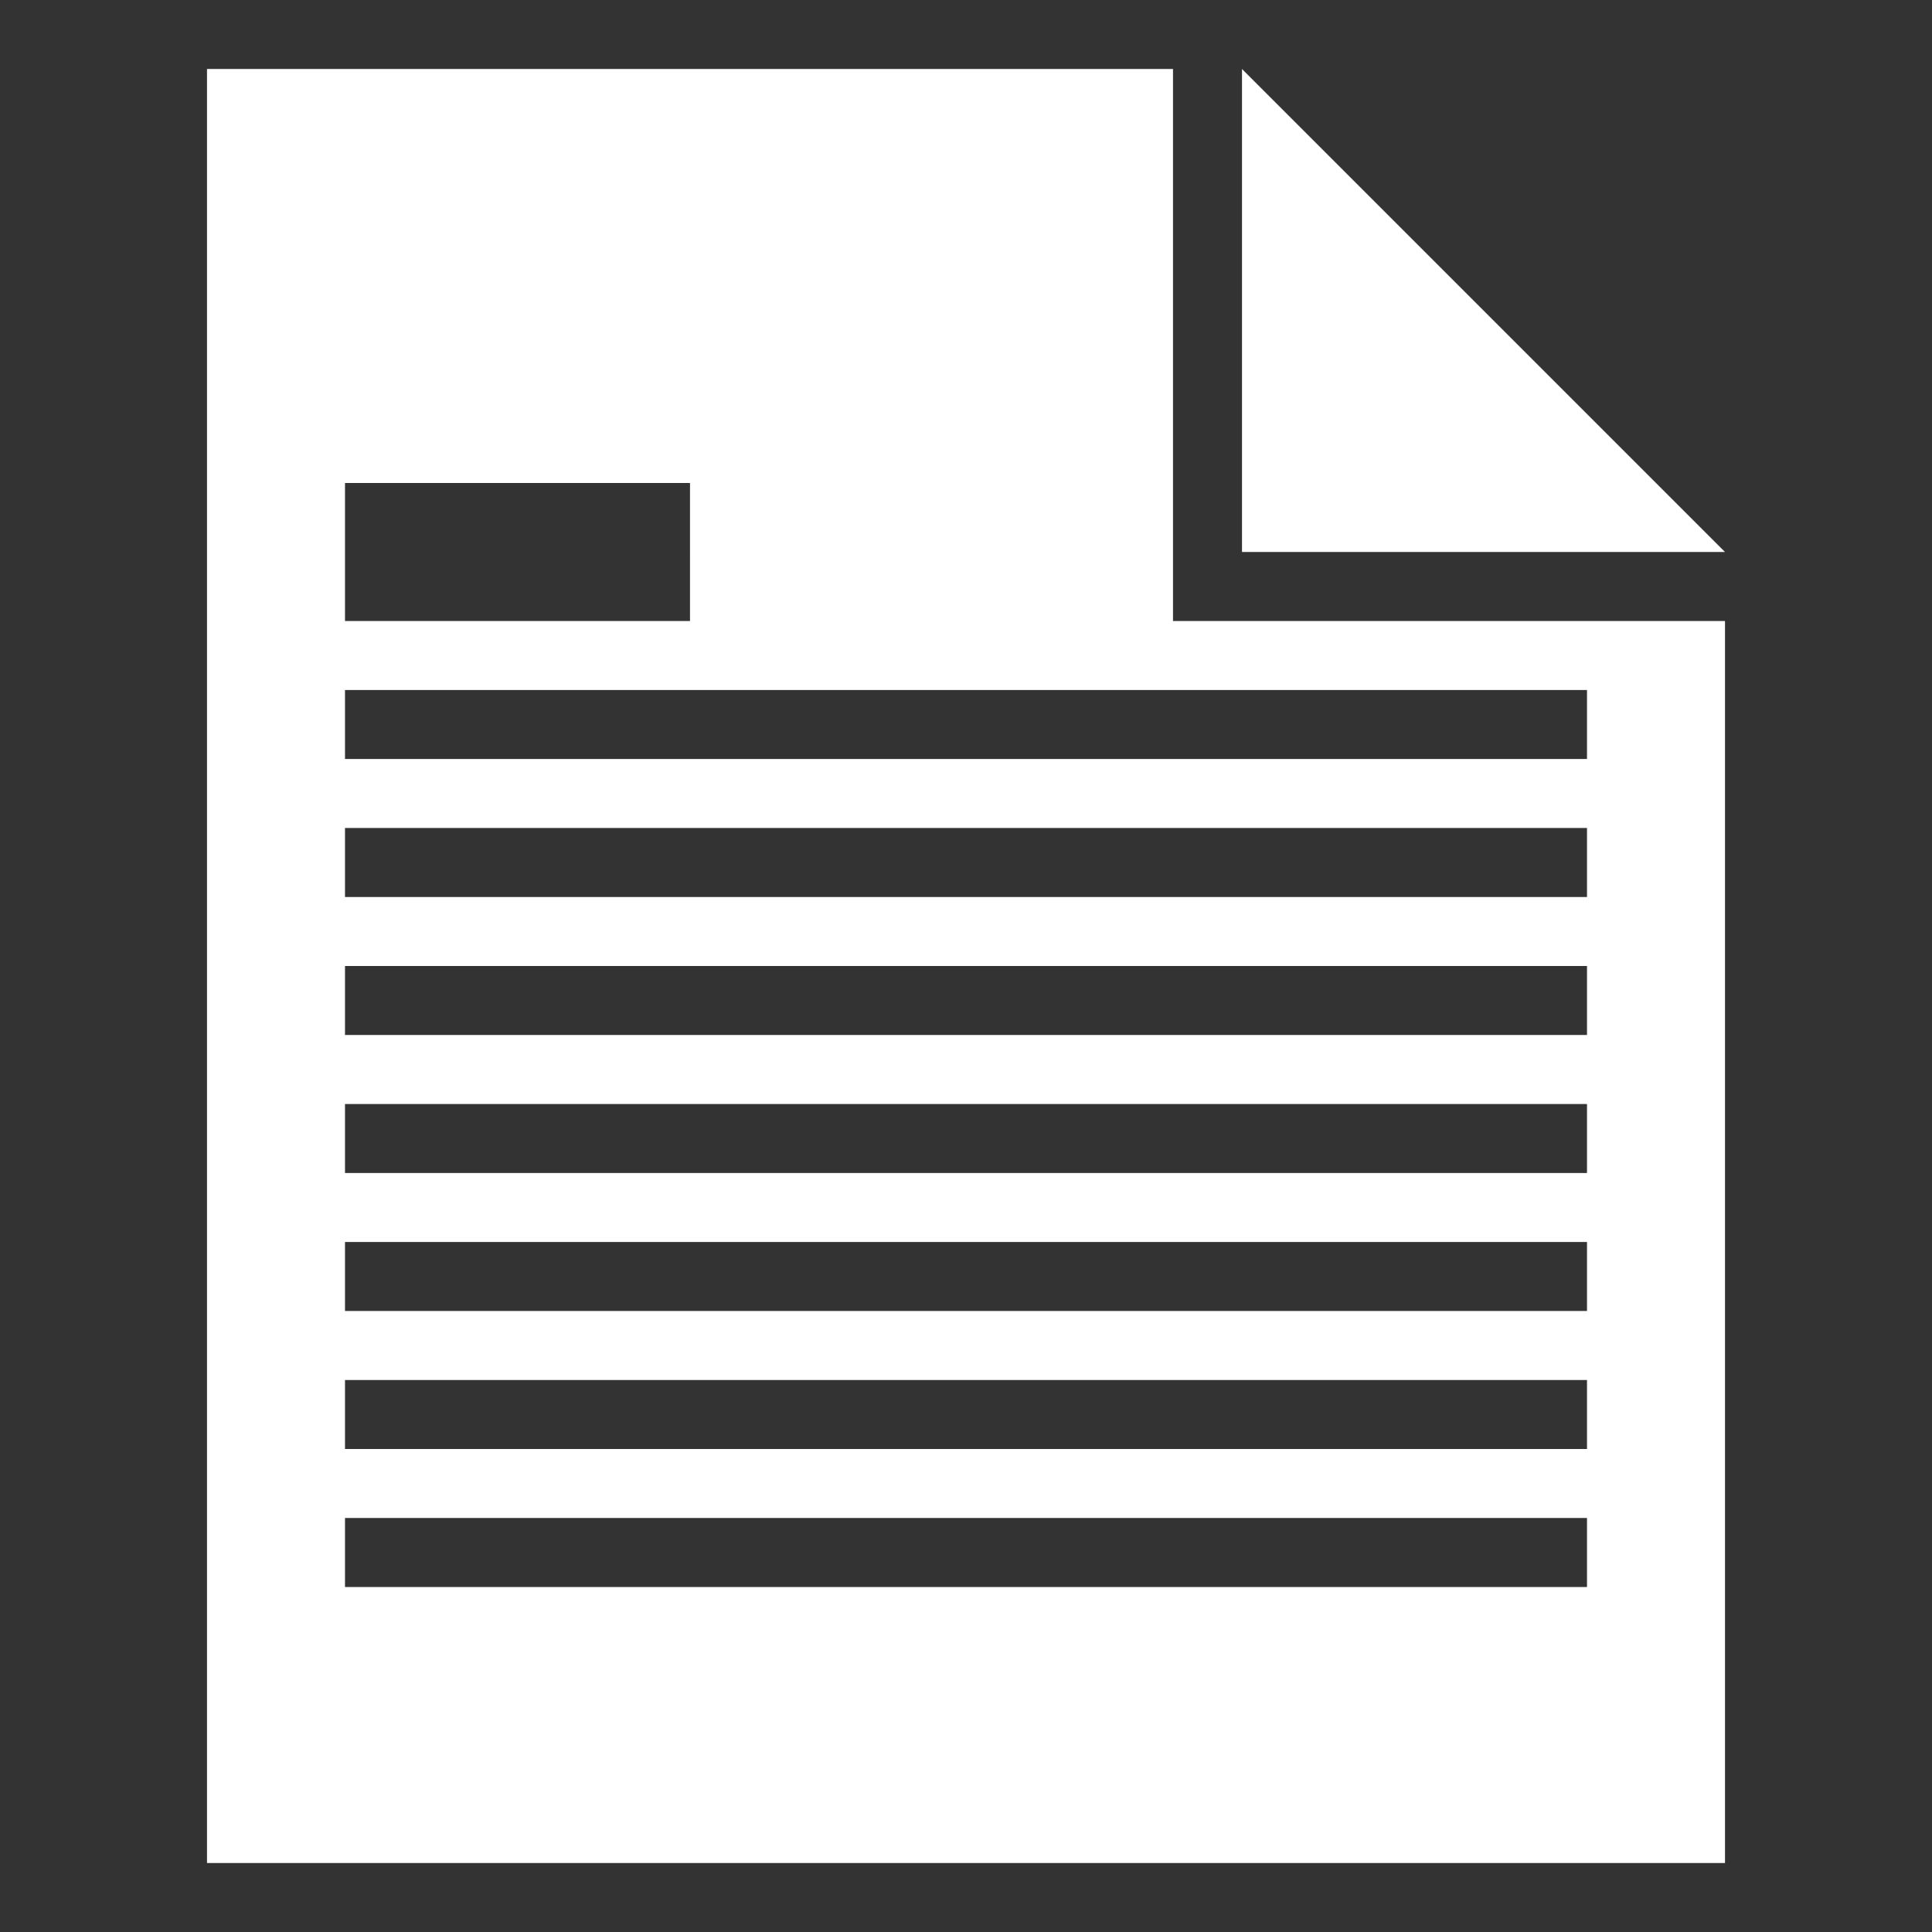 <?xml version="1.0" encoding="utf-8"?>
<!-- Generator: Adobe Illustrator 21.1.0, SVG Export Plug-In . SVG Version: 6.00 Build 0)  -->
<svg version="1.1" id="Слой_1" xmlns="http://www.w3.org/2000/svg" xmlns:xlink="http://www.w3.org/1999/xlink" x="0px" y="0px"
	 viewBox="0 0 28 28" style="enable-background:new 0 0 28 28;" xml:space="preserve">
<rect x="0" y="0" width="28" height="28" fill="#333333" stroke="none"/>
<style type="text/css">
	.st0{fill-rule:evenodd;clip-rule:evenodd;fill:#FFFFFF;}
</style>
<g>
	<path class="st0" d="M3,27V1h14v8h8v18H3z M10,7H5v2h5V7z M23,10H5v1h18V10z M23,12H5v1h18V12z M23,14H5v1h18V14z M23,16H5v1h18V16
		z M23,18H5v1h18V18z M23,20H5v1h18V20z M23,22H5v1h18V22z M18,1l7,7h-7V1z"/>
</g>
</svg>
